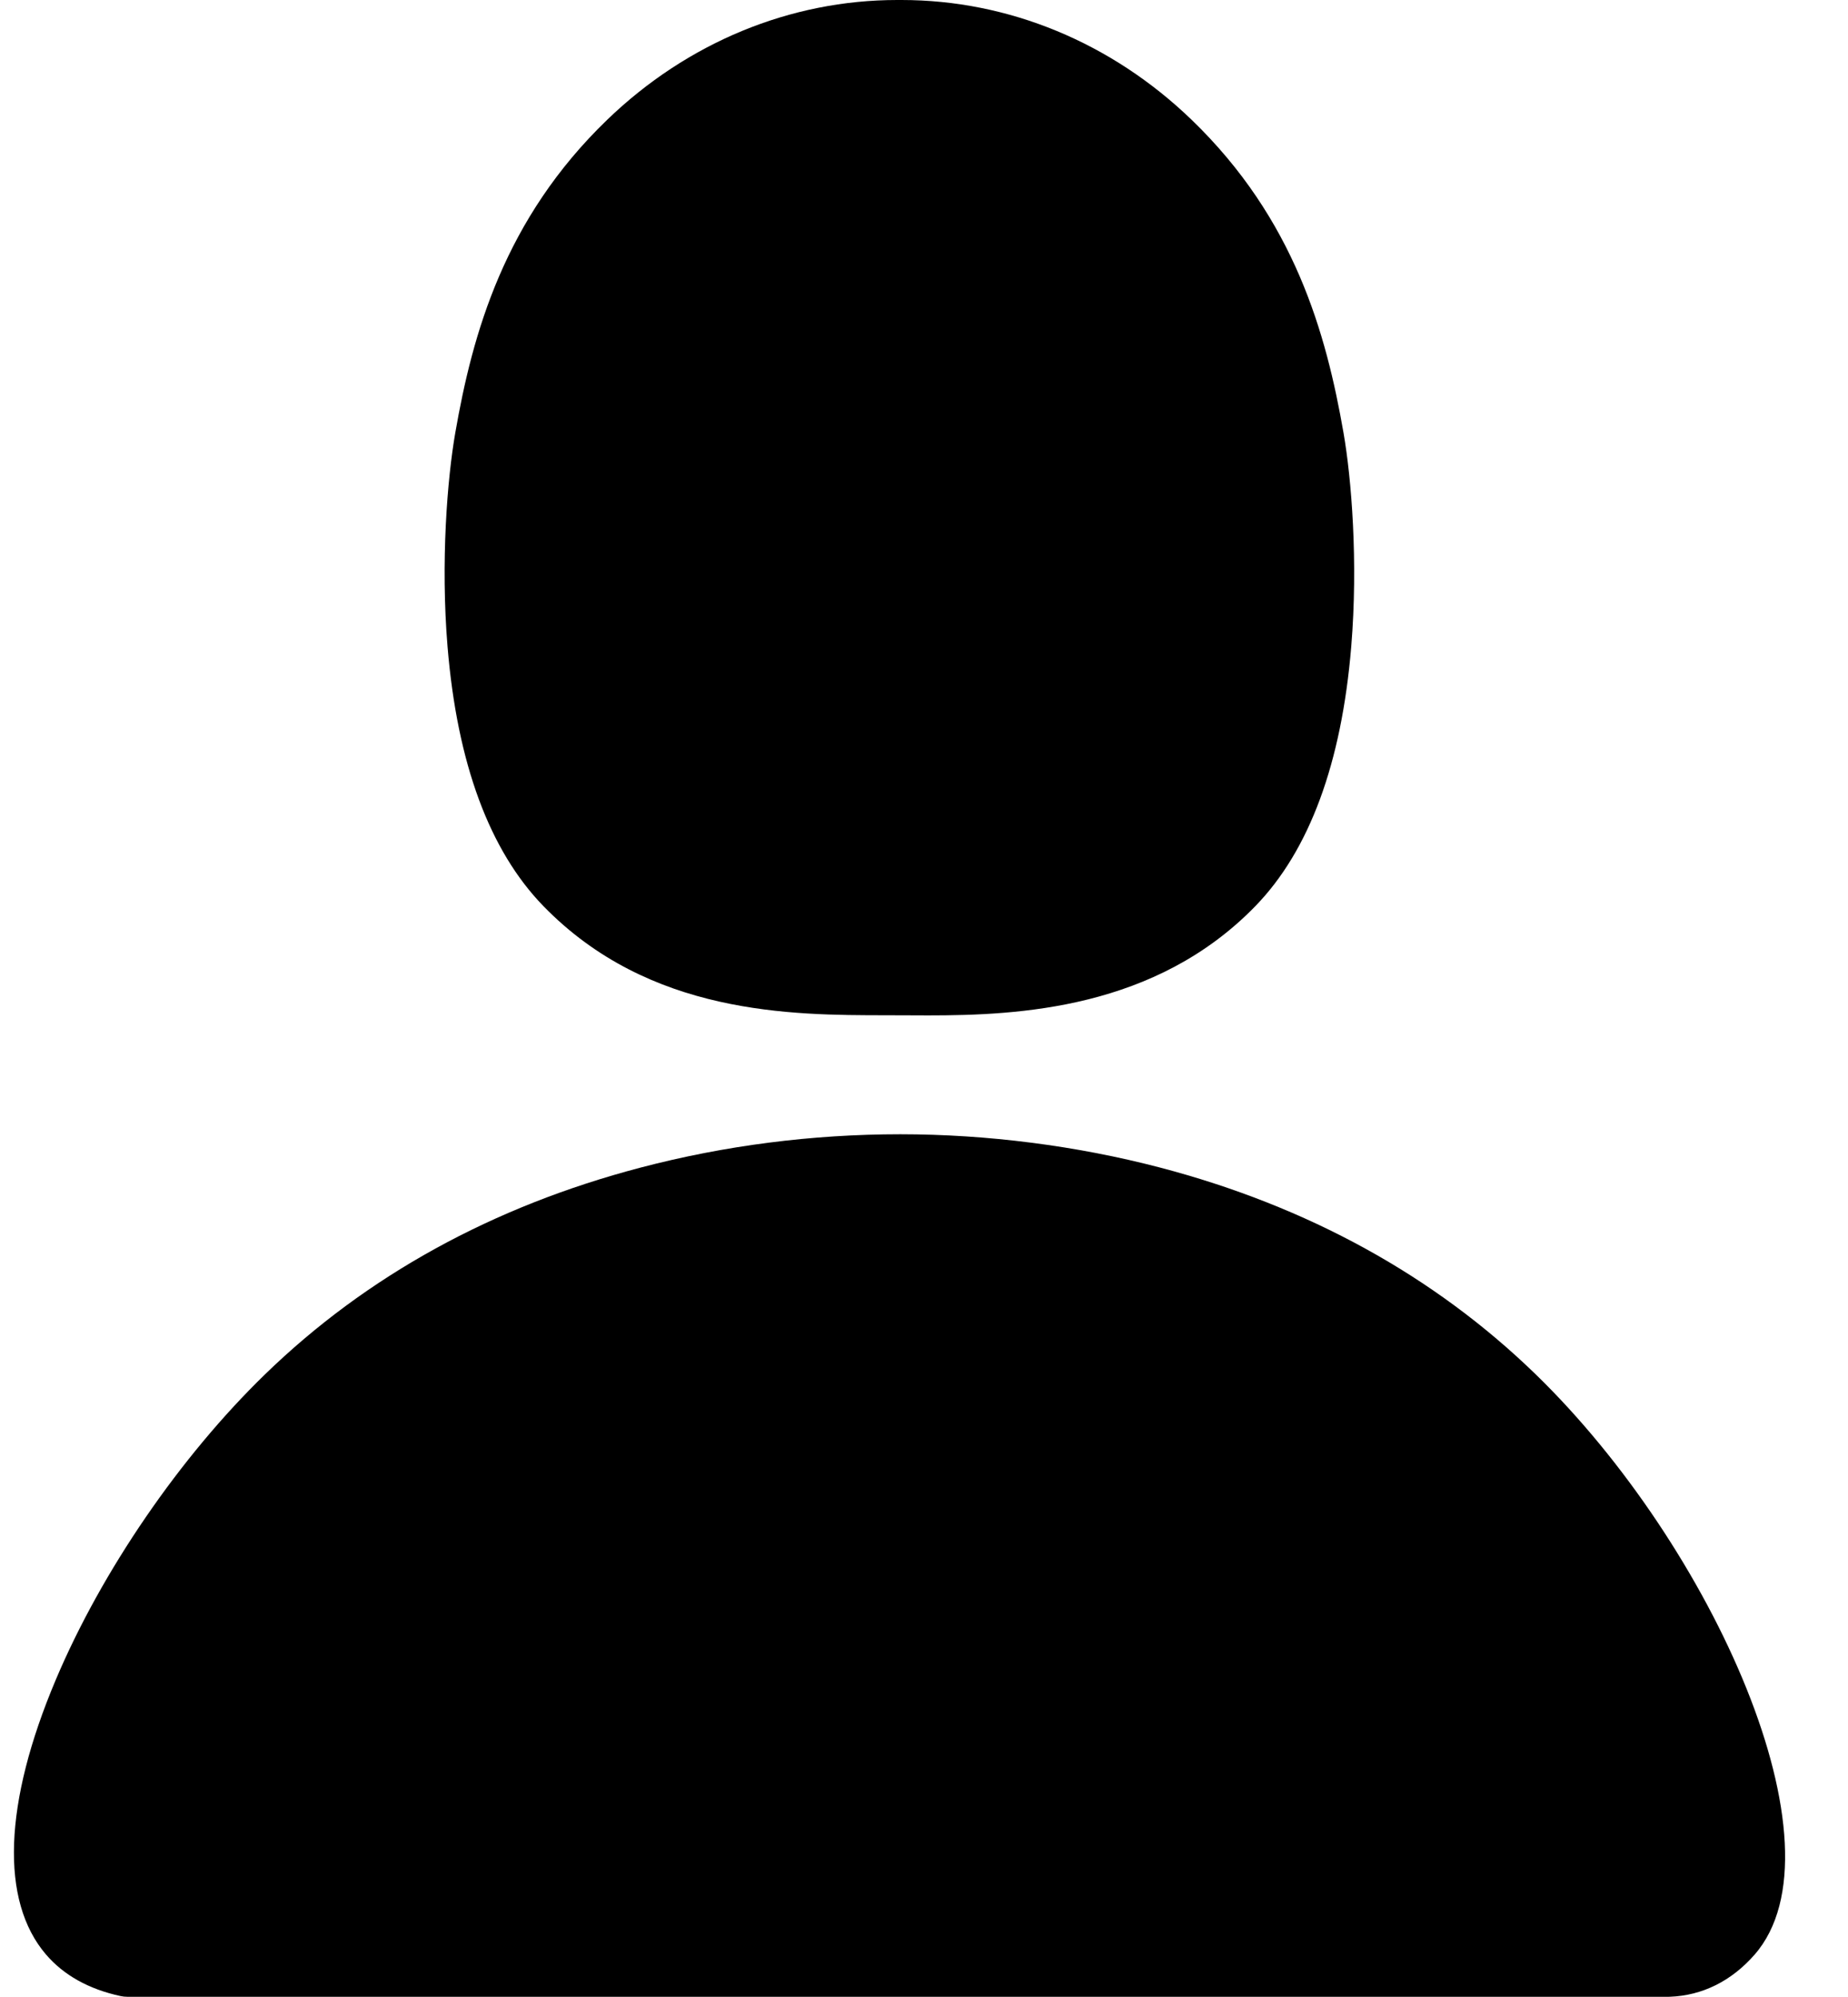 <?xml version="1.0" encoding="UTF-8"?><svg xmlns="http://www.w3.org/2000/svg" xmlns:xlink="http://www.w3.org/1999/xlink" height="473.1" preserveAspectRatio="xMidYMid meet" version="1.0" viewBox="-3.3 0.0 438.1 473.1" width="438.1" zoomAndPan="magnify"><g id="change1_1"><path d="M216.771,240.579c-1.601,0-3.139-0.009-4.609-0.017l-5.512-0.017 c-22.296-0.017-55.99-0.042-81.115-25.85 c-12.802-13.15-20.453-33.838-22.739-61.49 c-1.662-20.096-0.048-39.863,1.839-50.685 c4.089-23.446,11.567-50.593,36.031-74.162C159.651,10.067,184.061,0,209.413,0 c0.065,0,0.128,0,0.193,0l0.31,0L210.226,0c0.063,0,0.13,0,0.194,0 c25.354,0,49.76,10.066,68.748,28.36c24.463,23.567,31.941,50.714,36.031,74.161 c1.887,10.818,3.499,30.583,1.835,50.681 c-2.288,27.642-9.937,48.33-22.732,61.49 C270.613,239.056,238.236,240.579,216.771,240.579z M392.302,473.097H26.866 c-0.533,0-1.063-0.057-1.584-0.169c-7.537-1.629-13.494-4.954-17.706-9.882 c-10.854-12.7-10.021-35.802,2.344-65.05 c10.882-25.738,29.432-52.799,49.623-72.386 c24.027-23.31,53.98-39.787,89.027-48.976c19.959-5.233,40.662-7.889,61.531-7.893 c0.015,0,0.032,0,0.047,0c20.566,0,41.836,2.724,61.514,7.877 c35.071,9.185,65.045,25.667,89.087,48.991 c41.913,40.661,74.102,112.095,51.913,137.496 c-5.466,6.257-12.413,9.71-20.091,9.985 C392.481,473.095,392.392,473.097,392.302,473.097z" fill="inherit"/></g></svg>